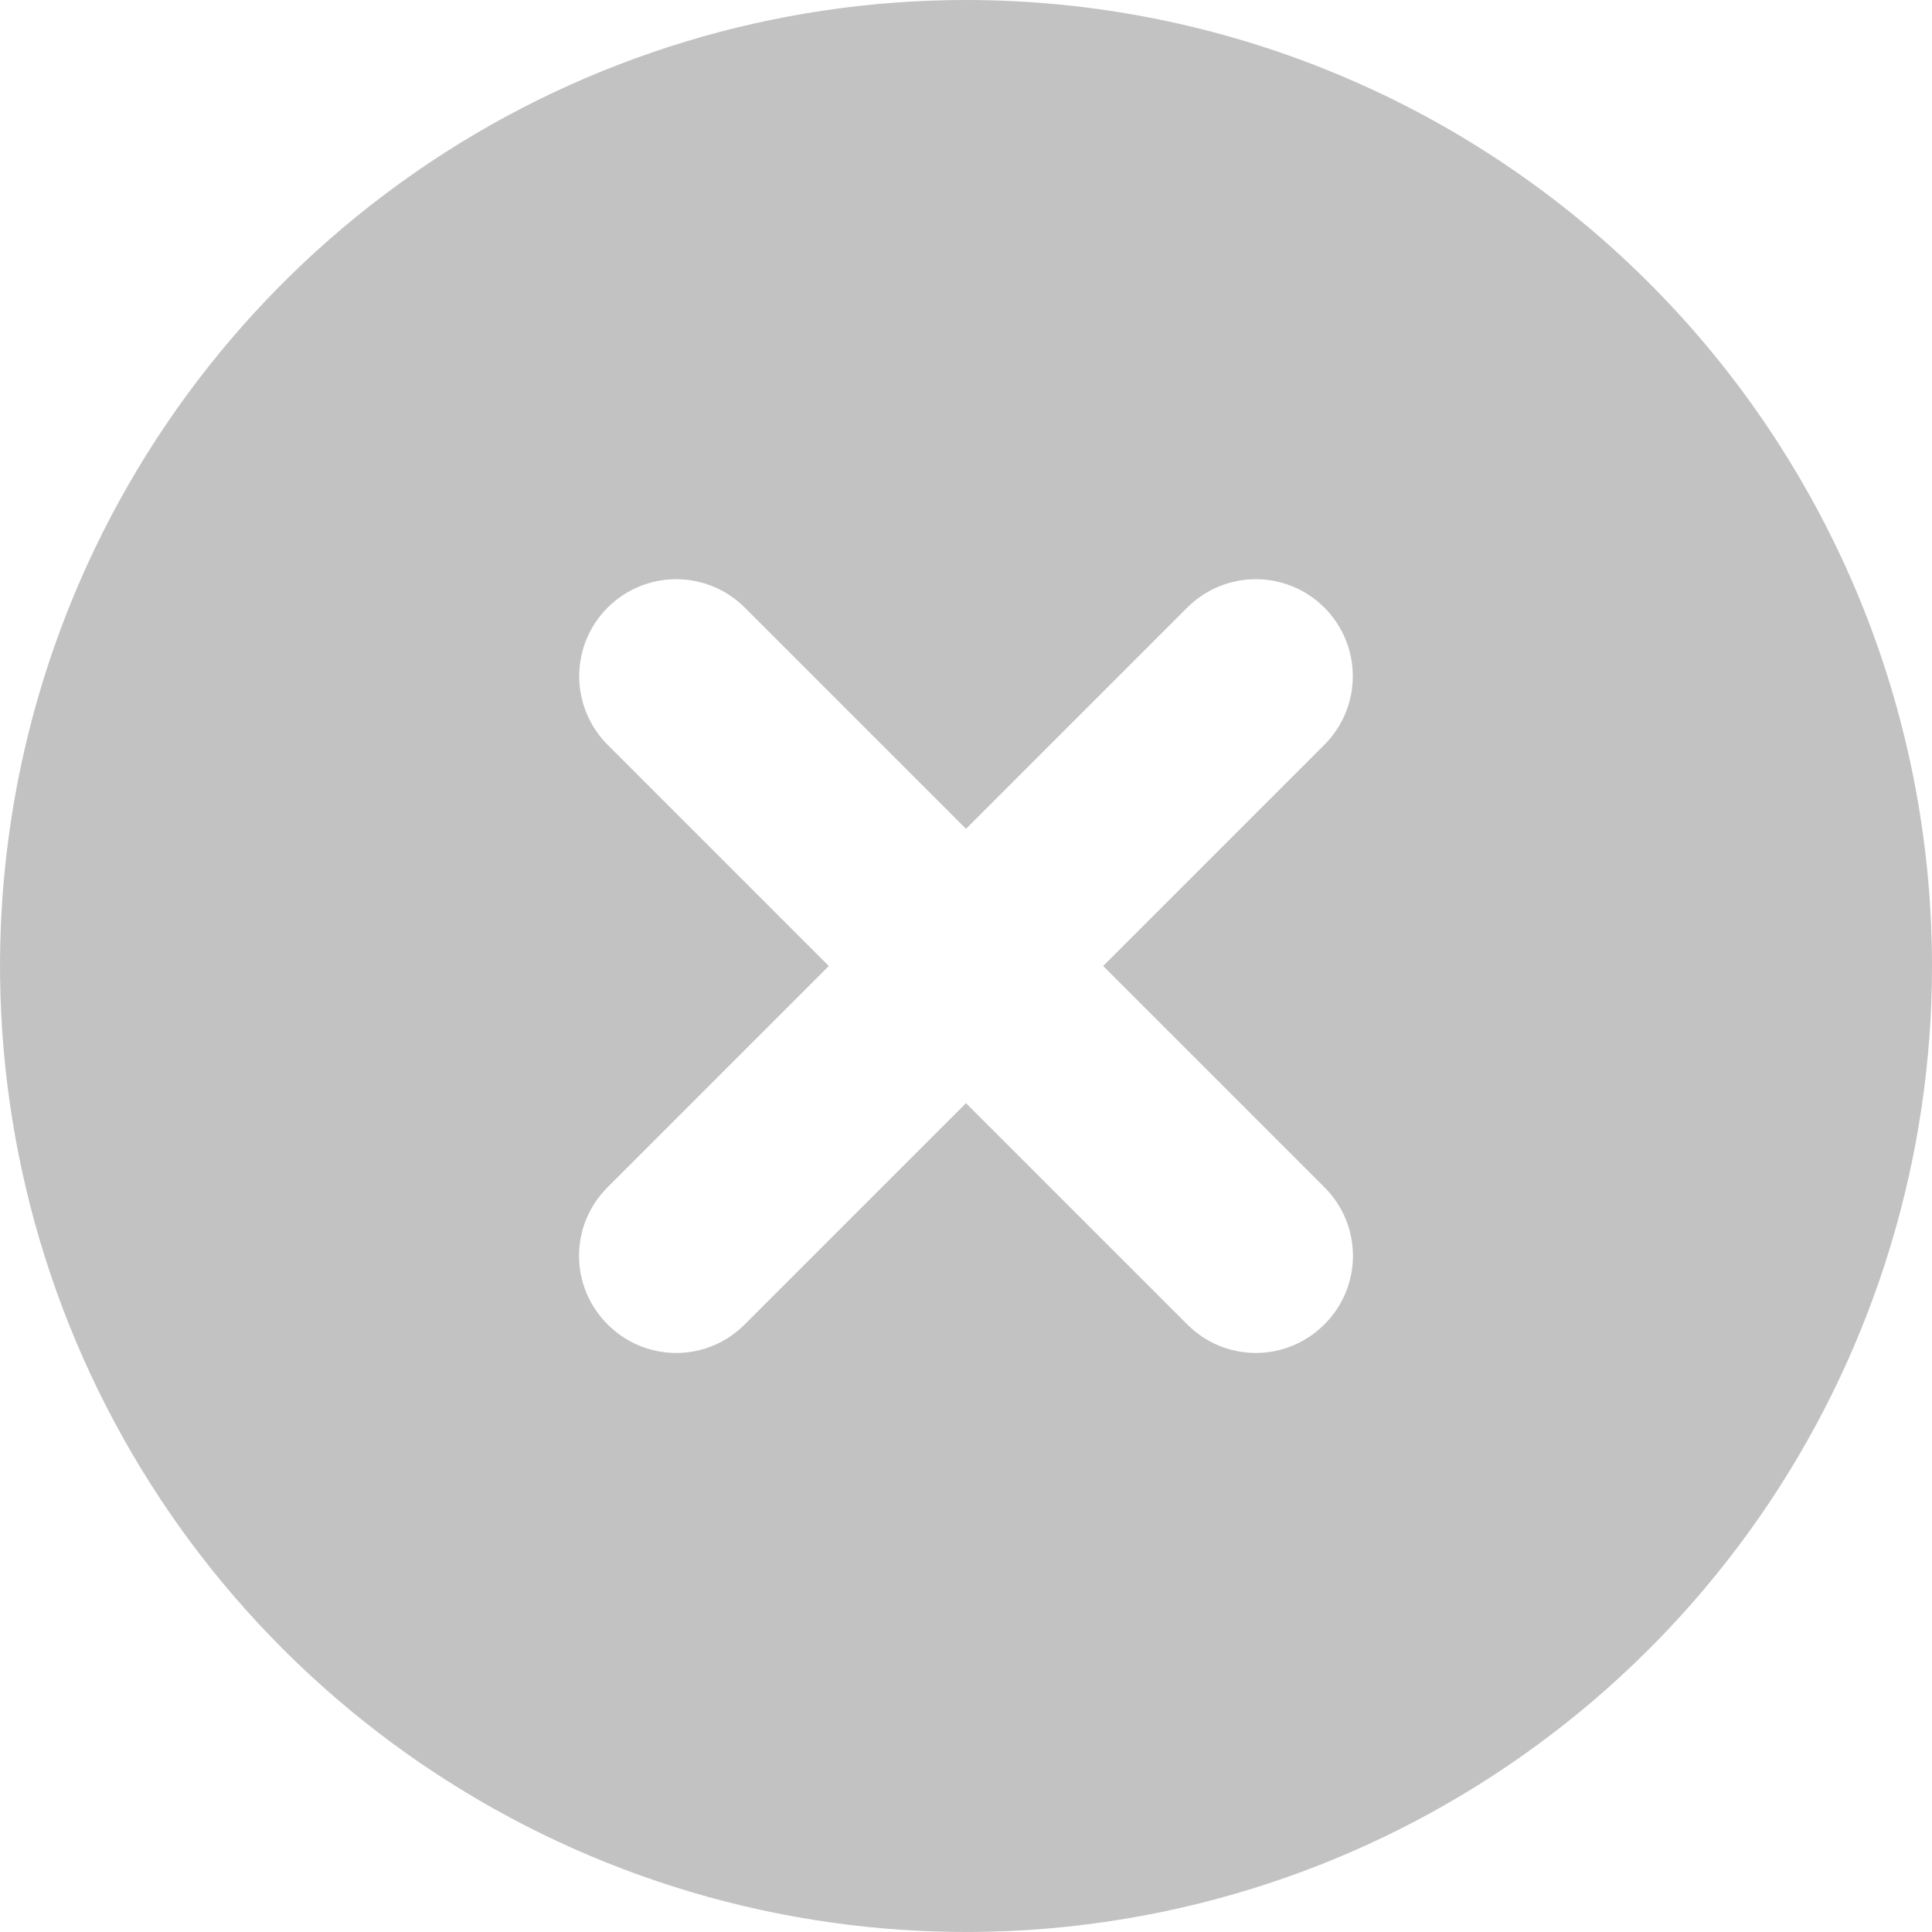 <svg width="24" height="24" viewBox="0 0 24 24" fill="none" xmlns="http://www.w3.org/2000/svg">
<path d="M12 0C9.627 0 7.307 0.704 5.333 2.022C3.36 3.341 1.822 5.215 0.913 7.408C0.005 9.601 -0.232 12.013 0.231 14.341C0.694 16.669 1.836 18.807 3.515 20.485C5.193 22.163 7.331 23.306 9.659 23.769C11.987 24.232 14.399 23.995 16.592 23.087C18.785 22.178 20.659 20.64 21.978 18.667C23.296 16.693 24 14.373 24 12C24 10.424 23.69 8.864 23.087 7.408C22.483 5.952 21.6 4.629 20.485 3.515C19.371 2.4 18.048 1.516 16.592 0.913C15.136 0.31 13.576 0 12 0ZM16.452 14.748C16.564 14.86 16.654 14.992 16.715 15.139C16.776 15.285 16.807 15.442 16.807 15.6C16.807 15.758 16.776 15.915 16.715 16.061C16.654 16.208 16.564 16.34 16.452 16.452C16.34 16.564 16.208 16.654 16.061 16.715C15.915 16.776 15.758 16.807 15.6 16.807C15.442 16.807 15.285 16.776 15.139 16.715C14.992 16.654 14.86 16.564 14.748 16.452L12 13.704L9.252 16.452C9.14 16.564 9.008 16.654 8.861 16.715C8.715 16.776 8.558 16.807 8.4 16.807C8.242 16.807 8.085 16.776 7.939 16.715C7.792 16.654 7.66 16.564 7.548 16.452C7.436 16.34 7.346 16.208 7.285 16.061C7.224 15.915 7.193 15.758 7.193 15.6C7.193 15.442 7.224 15.285 7.285 15.139C7.346 14.992 7.436 14.86 7.548 14.748L10.296 12L7.548 9.252C7.322 9.026 7.195 8.72 7.195 8.4C7.195 8.08 7.322 7.774 7.548 7.548C7.774 7.322 8.08 7.195 8.4 7.195C8.72 7.195 9.026 7.322 9.252 7.548L12 10.296L14.748 7.548C14.974 7.322 15.28 7.195 15.6 7.195C15.92 7.195 16.226 7.322 16.452 7.548C16.678 7.774 16.805 8.08 16.805 8.4C16.805 8.72 16.678 9.026 16.452 9.252L13.704 12L16.452 14.748Z" fill="#C2C2C2"/>
</svg>
